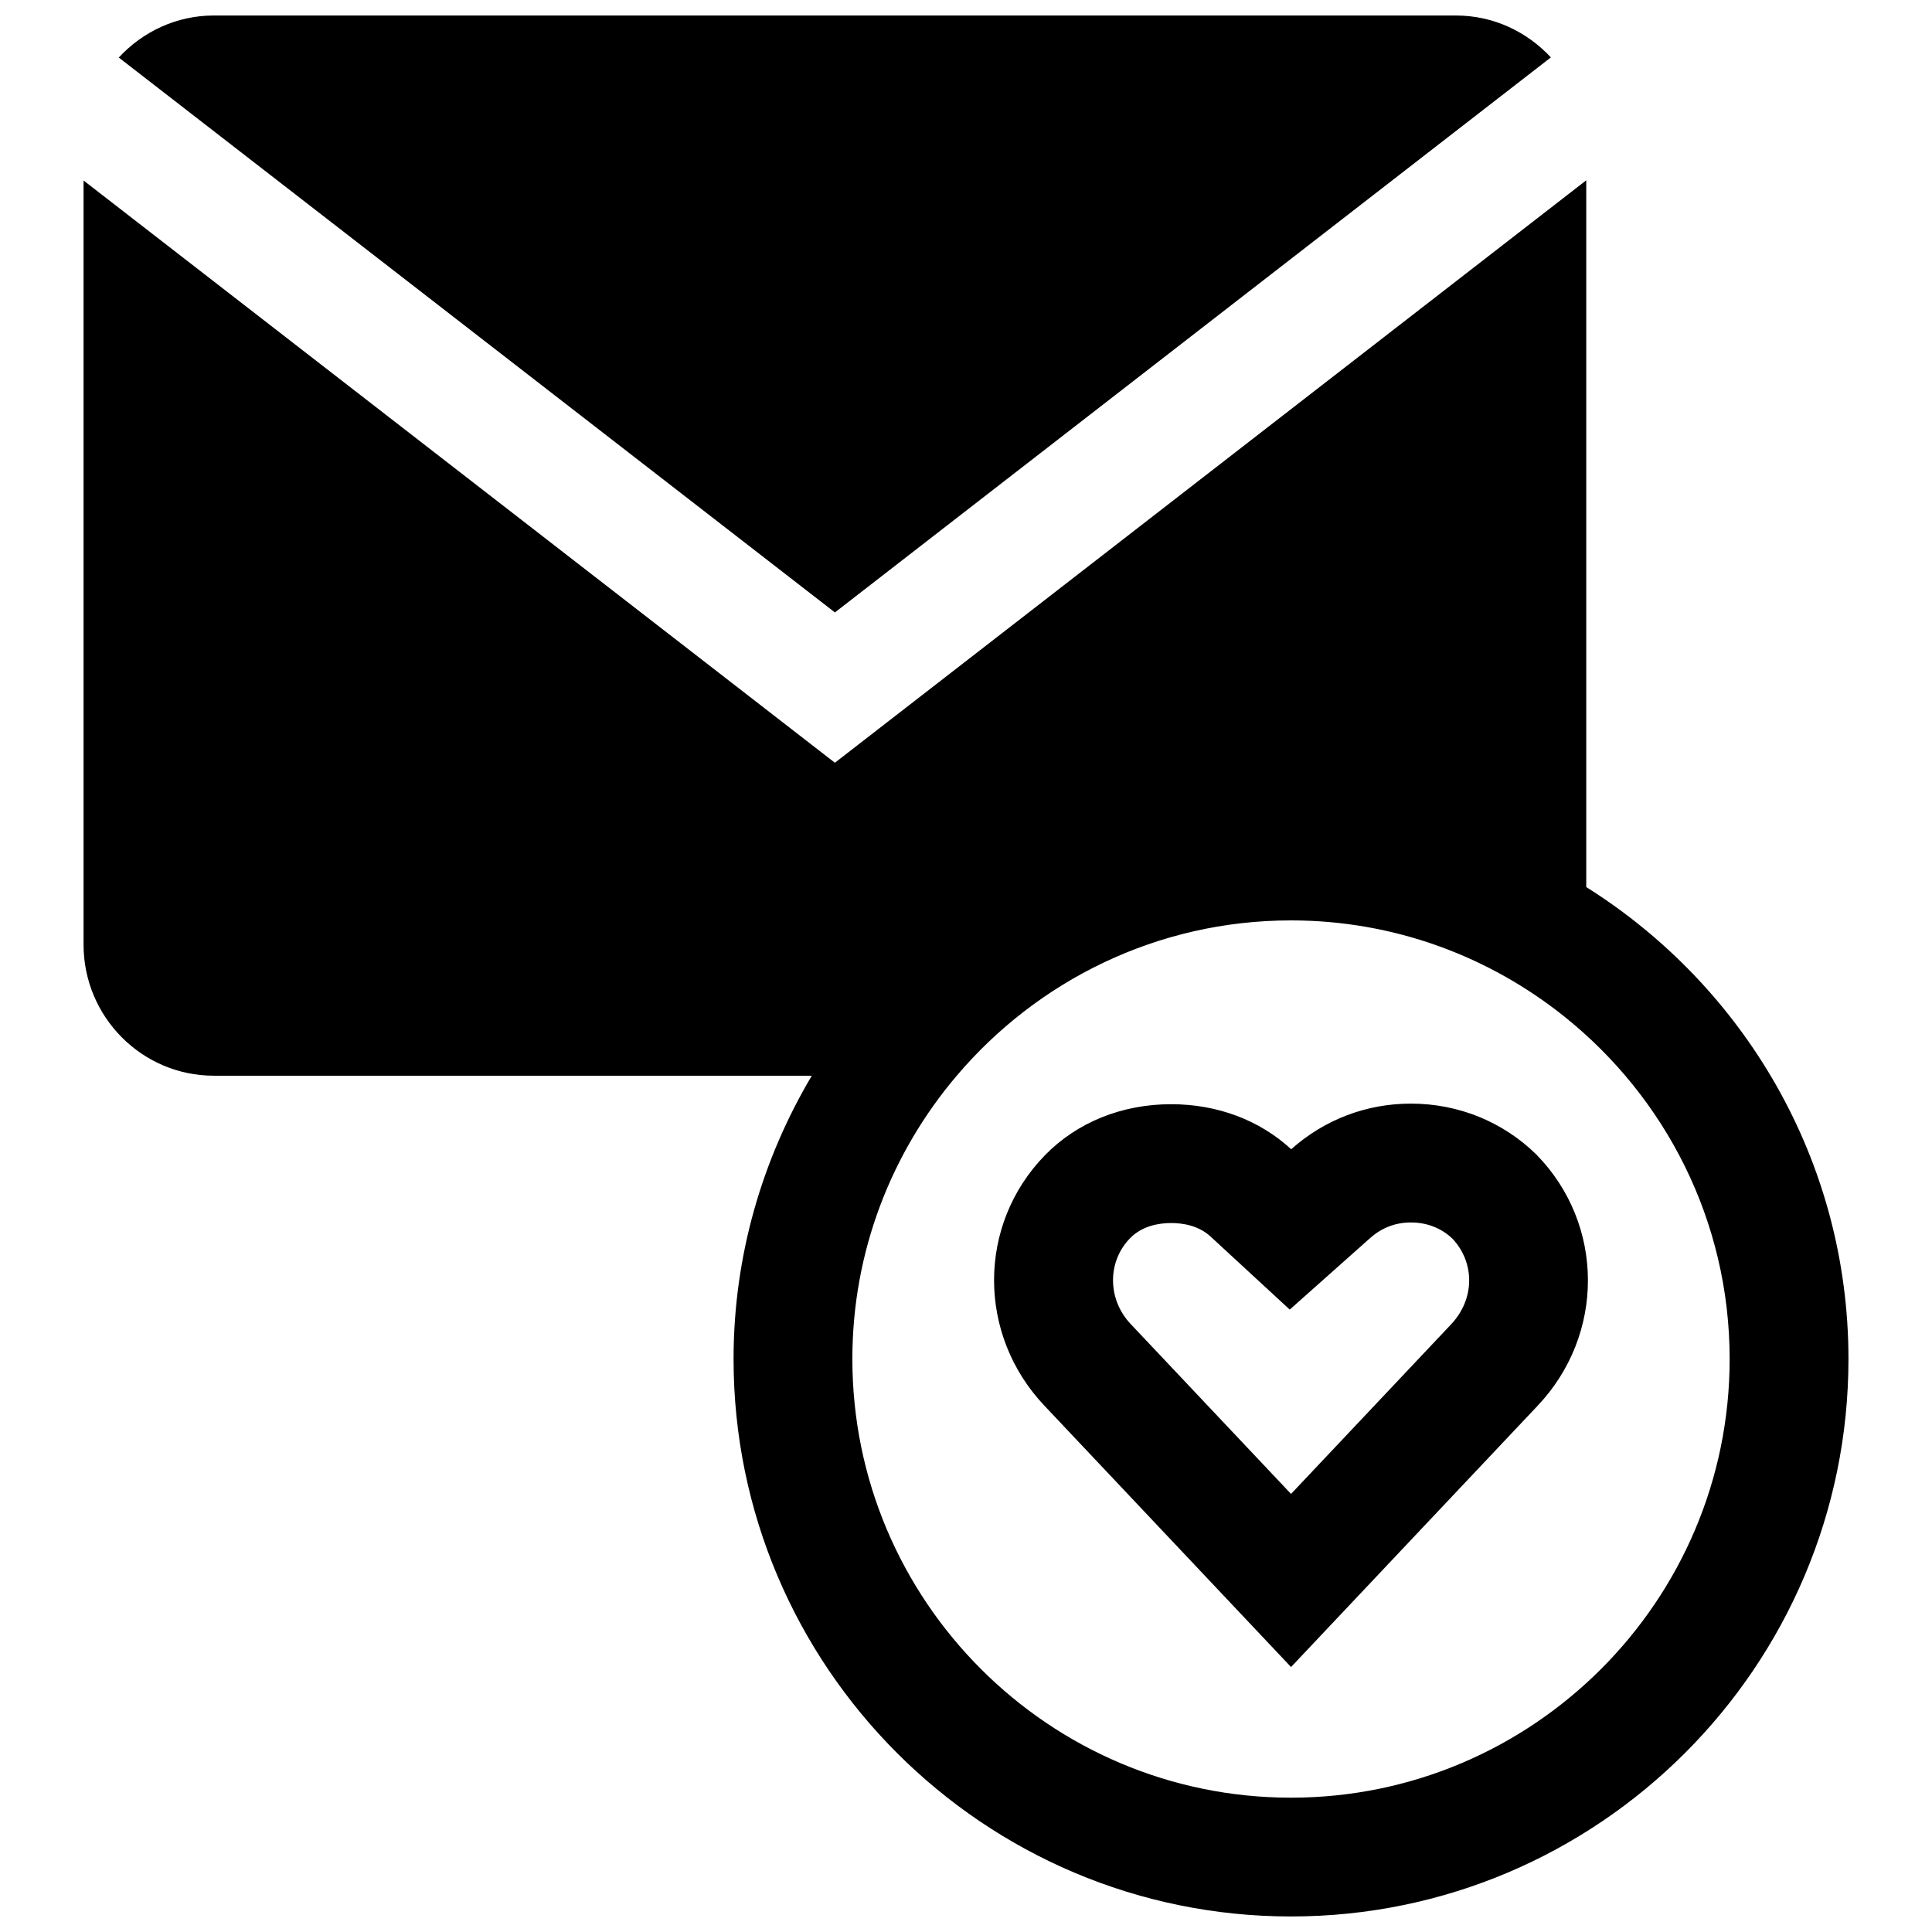 <?xml version="1.0" encoding="UTF-8"?>
<!-- Uploaded to: ICON Repo, www.svgrepo.com, Generator: ICON Repo Mixer Tools -->
<svg width="800px" height="800px" version="1.1" viewBox="144 144 512 512" xmlns="http://www.w3.org/2000/svg">
 <defs>
  <clipPath id="b">
   <path d="m175 148.09h380v158.91h-380z"/>
  </clipPath>
  <clipPath id="a">
   <path d="m166 191h468v460.9h-468z"/>
  </clipPath>
 </defs>
 <path d="m486.14 585.78 65.281-69.172c17.918-18.863 17.879-48.059-0.219-66.598-8.887-8.738-20.711-13.539-33.297-13.539-11.762 0-22.852 4.195-31.73 12.09-8.359-7.715-19.562-11.934-31.812-11.934-13.051 0-24.922 4.801-33.426 13.508-17.965 18.406-18.004 47.602-0.102 66.449zm-42.664-113.64c3.242-3.32 7.715-4.023 10.895-4.023 3 0 7.242 0.621 10.453 3.59l20.973 19.348 21.316-18.965c3.078-2.738 6.715-4.125 10.801-4.125 4.234 0 8.031 1.48 10.988 4.281 6.039 6.414 5.926 16.113-0.379 22.75l-42.383 44.91-42.469-44.996c-6.203-6.527-6.281-16.535-0.195-22.77z"/>
 <g clip-path="url(#b)">
  <path d="m175.48 159.25 189.78 147.05 189.74-147.09c-6.305-6.785-15.207-11.098-25.145-11.098l-329.21-0.004c-9.953 0.008-18.863 4.328-25.168 11.141z"/>
 </g>
 <g clip-path="url(#a)">
  <path d="m200.65 429.08h158.48c-13.074 22.035-20.727 47.648-20.727 75.074 0 81.461 66.266 147.73 147.73 147.73 81.461 0 147.73-66.273 147.73-147.73 0-52.703-27.836-98.918-69.488-125.07v-187.3l-199.12 154.35-199.11-154.3v202.51c0 19.145 15.484 34.73 34.512 34.73zm196.89 0c21.34-25.145 53.113-41.164 88.59-41.164 27.418 0 52.609 9.598 72.508 25.535 26.617 21.316 43.738 54.027 43.738 90.703 0 64.102-52.145 116.25-116.25 116.25-64.094 0-116.24-52.145-116.24-116.25-0.008-28.613 10.441-54.797 27.648-75.074z"/>
 </g>
</svg>